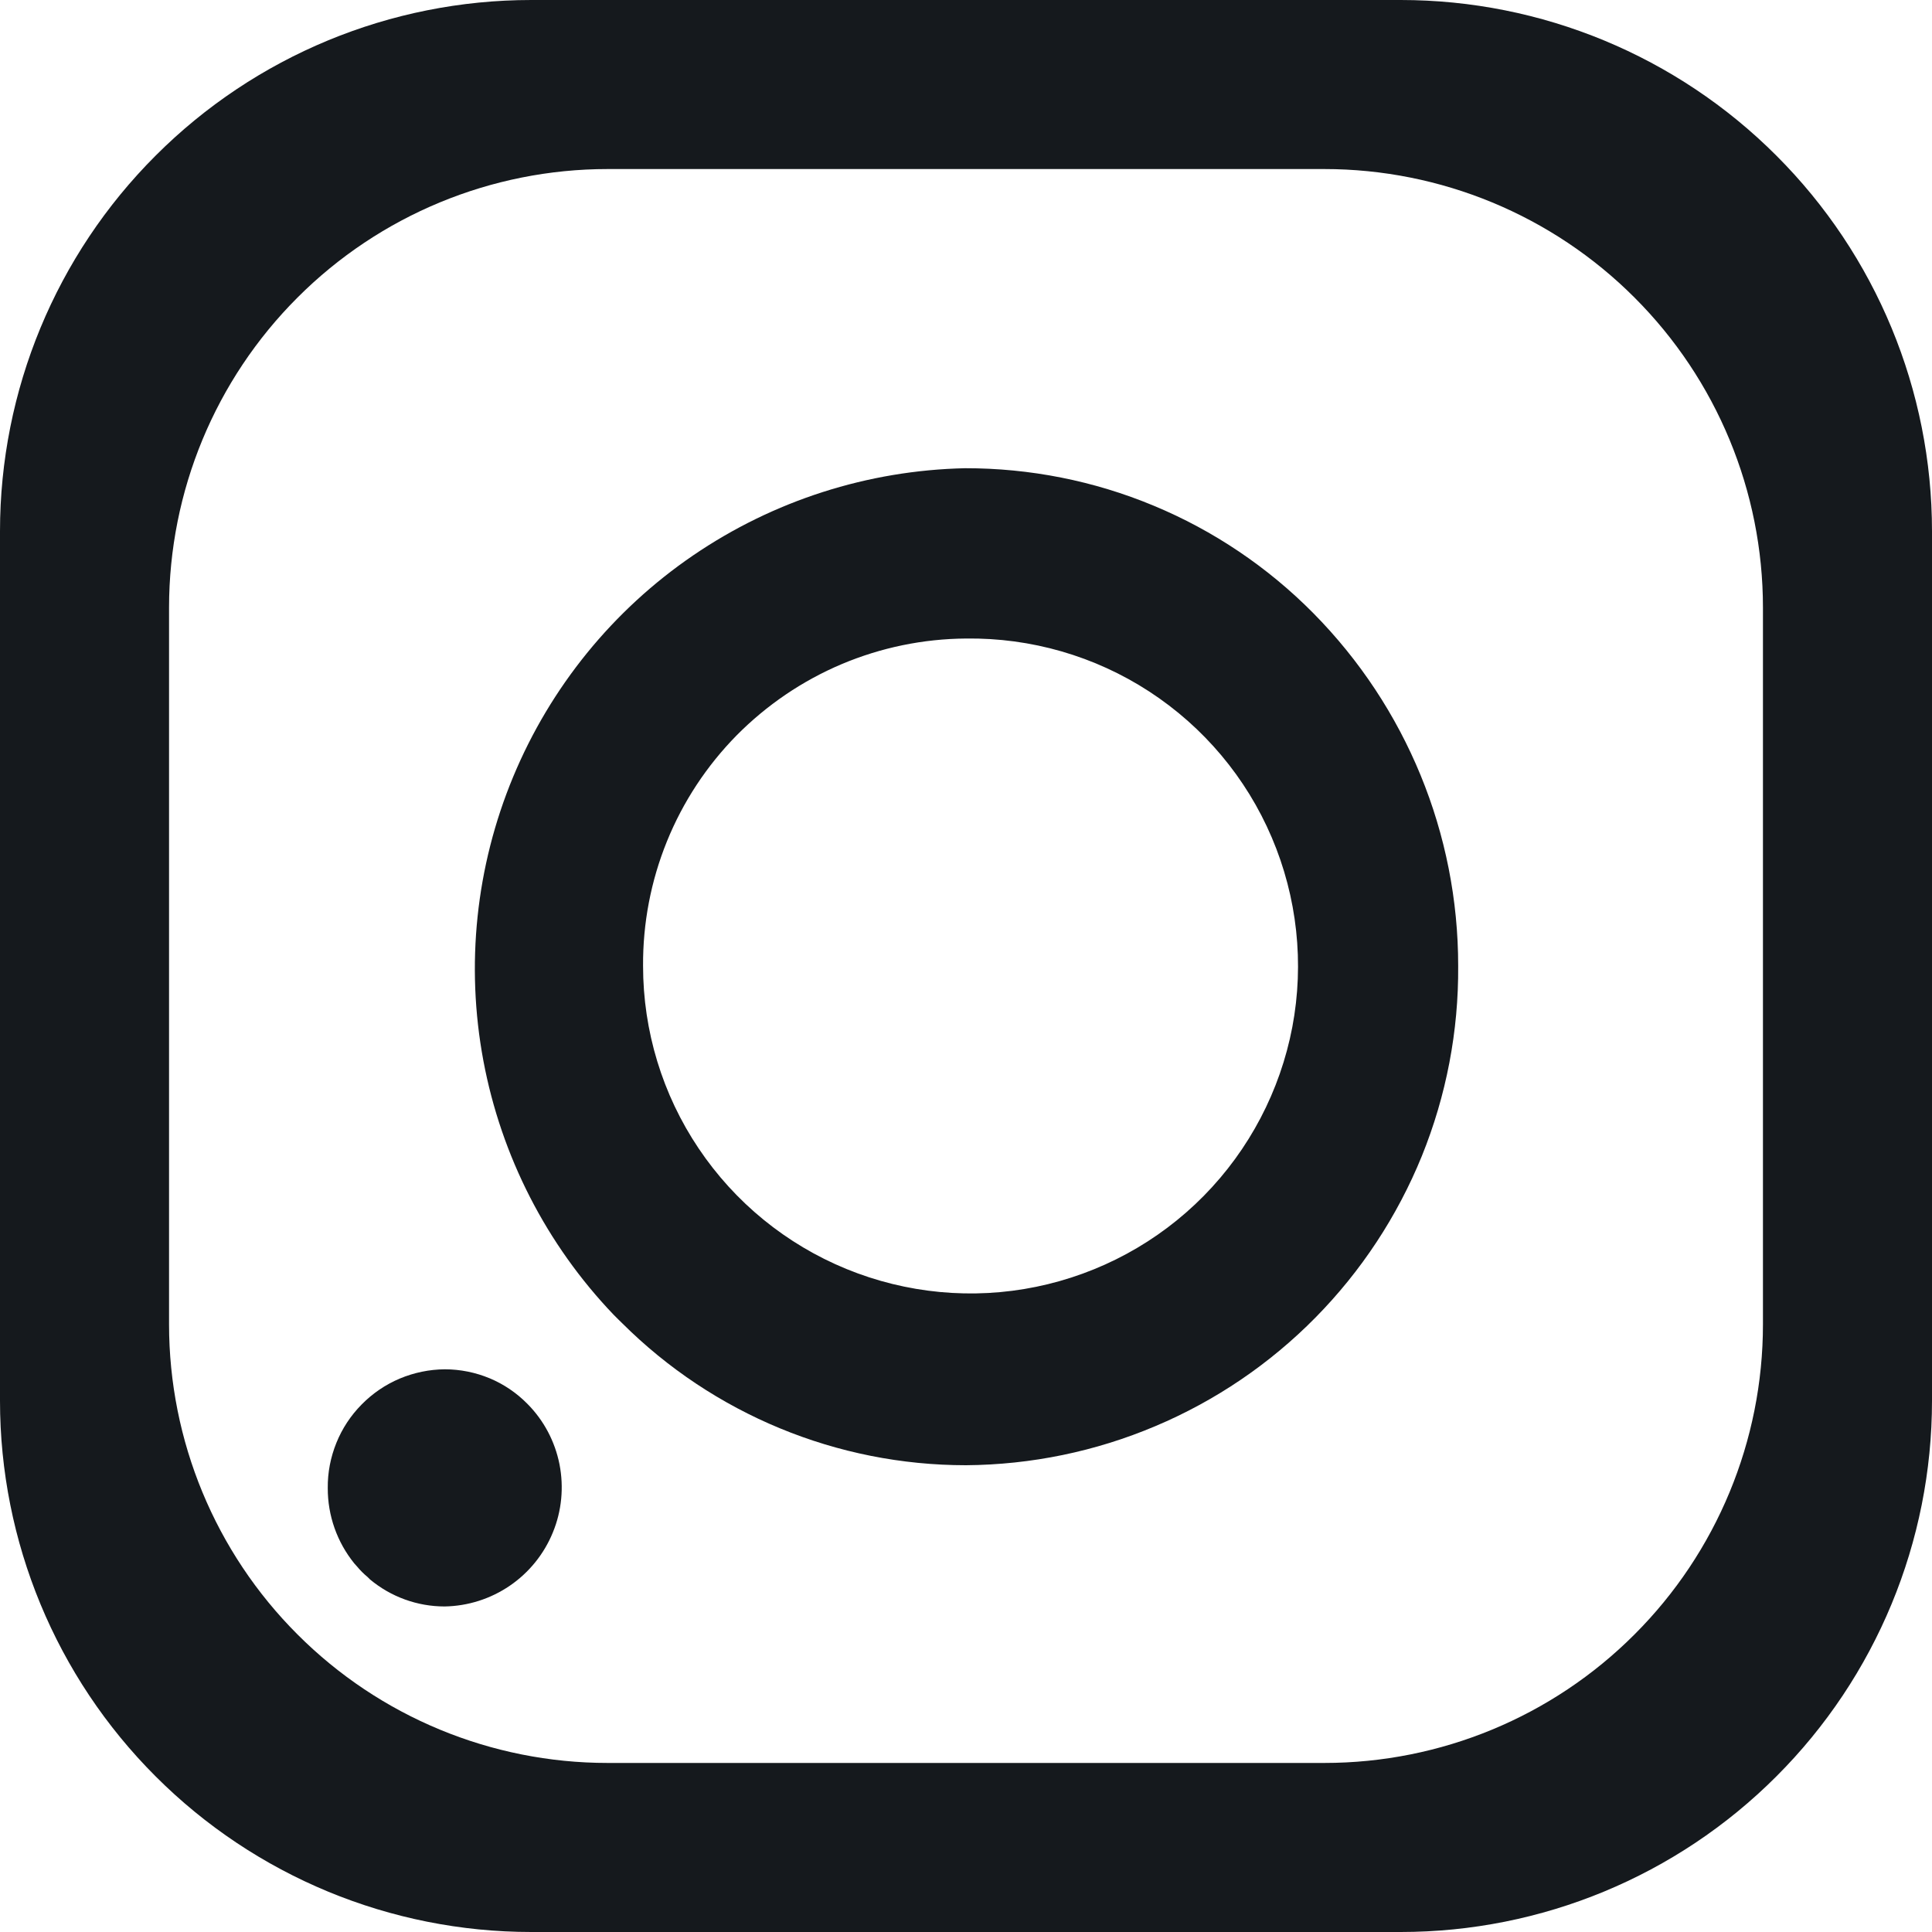 <svg width="20" height="20" viewBox="0 0 20 20" fill="none" xmlns="http://www.w3.org/2000/svg">
<path d="M5.5 20H14.5C15.959 20 17.358 19.421 18.389 18.389C19.421 17.358 20 15.959 20 14.5V5.5C20 4.041 19.421 2.642 18.389 1.611C17.358 0.579 15.959 1.14441e-05 14.5 1.14441e-05H5.5C4.041 1.14441e-05 2.642 0.579 1.611 1.611C0.579 2.642 1.14441e-05 4.041 1.14441e-05 5.5V14.5C1.14441e-05 15.959 0.579 17.358 1.611 18.389C2.642 19.421 4.041 20 5.5 20ZM1.75 6.29C1.75 5.086 2.228 3.931 3.08 3.08C3.931 2.228 5.086 1.75 6.29 1.75H13.71C14.914 1.75 16.069 2.228 16.92 3.08C17.772 3.931 18.25 5.086 18.25 6.29V13.71C18.25 14.914 17.772 16.069 16.92 16.92C16.069 17.772 14.914 18.25 13.71 18.25H6.29C5.086 18.25 3.931 17.772 3.08 16.92C2.228 16.069 1.75 14.914 1.75 13.71V6.29Z" fill="#15191D"/>
<path d="M6.352 13.61L6.4 13.658L6.44 13.697C7.385 14.639 8.665 15.168 10 15.168C10.674 15.163 11.34 15.026 11.961 14.763C12.582 14.501 13.145 14.119 13.618 13.639C14.091 13.159 14.465 12.591 14.719 11.967C14.972 11.342 15.1 10.674 15.095 10C15.096 8.632 14.557 7.32 13.595 6.347C13.124 5.871 12.562 5.492 11.943 5.235C11.324 4.977 10.66 4.846 9.99 4.847C8.984 4.869 8.007 5.182 7.176 5.749C6.345 6.316 5.698 7.113 5.312 8.042C4.926 8.971 4.819 9.992 5.004 10.981C5.189 11.969 5.657 12.883 6.352 13.61ZM10 6.61C10.672 6.601 11.332 6.791 11.896 7.158C12.46 7.525 12.902 8.051 13.165 8.669C13.429 9.288 13.503 9.971 13.378 10.632C13.252 11.292 12.933 11.901 12.461 12.38C11.989 12.859 11.385 13.186 10.726 13.321C10.068 13.456 9.383 13.391 8.761 13.136C8.139 12.881 7.607 12.447 7.232 11.888C6.857 11.33 6.657 10.672 6.657 10C6.654 9.558 6.738 9.119 6.904 8.71C7.07 8.3 7.316 7.927 7.626 7.612C7.937 7.298 8.306 7.047 8.713 6.875C9.121 6.703 9.558 6.613 10 6.61Z" fill="#15191D"/>
<path d="M3.393 15.405C3.391 15.245 3.422 15.085 3.482 14.937C3.542 14.788 3.631 14.653 3.744 14.539C3.857 14.424 3.991 14.333 4.138 14.271C4.286 14.209 4.445 14.176 4.605 14.175C4.764 14.175 4.922 14.207 5.069 14.268C5.215 14.329 5.348 14.419 5.46 14.533C5.63 14.704 5.745 14.922 5.792 15.159C5.838 15.396 5.815 15.641 5.723 15.864C5.632 16.087 5.477 16.279 5.278 16.415C5.079 16.551 4.844 16.626 4.603 16.63C4.32 16.63 4.047 16.531 3.83 16.35L3.805 16.325C3.765 16.292 3.728 16.255 3.695 16.215L3.668 16.185C3.489 15.964 3.392 15.689 3.393 15.405Z" fill="#15191D"/>
</svg>
